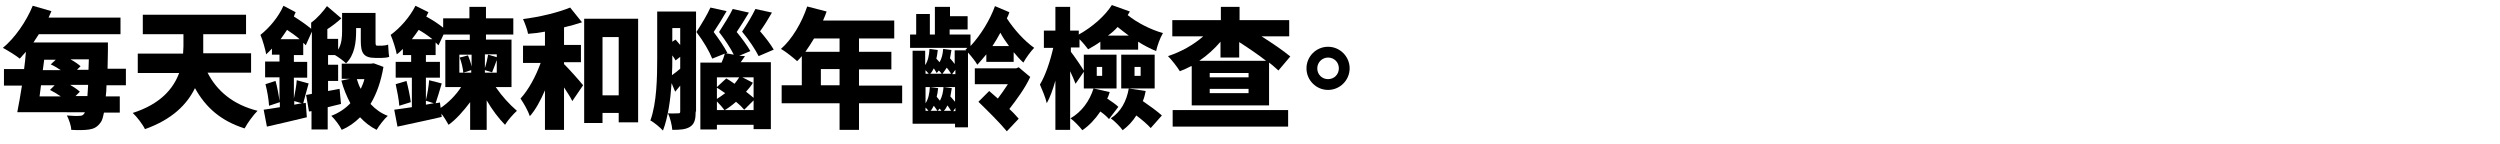 <?xml version="1.0" encoding="utf-8"?>
<!-- Generator: Adobe Illustrator 24.0.0, SVG Export Plug-In . SVG Version: 6.00 Build 0)  -->
<svg version="1.1" id="レイヤー_1" xmlns="http://www.w3.org/2000/svg" xmlns:xlink="http://www.w3.org/1999/xlink" x="0px"
	 y="0px" width="695px" height="40px" viewBox="0 0 695 40" style="enable-background:new 0 0 695 40;" xml:space="preserve">
<style type="text/css">
	.st0{display:none;}
</style>
<title>feature-ttl</title>
<path class="st0" d="M31.7,16v-0.4l0.1-3H10.1c0.5-0.6,0.8-1,1-1.3l0.1-0.1l0.1-0.1h23.6V6.2H14.3c0.4-0.6,0.6-1,1.1-2.2L9,3.4
	c-1.4,3.6-3.8,6.8-6.9,9.1l4,4C6.9,16,7,15.8,7.5,15.4l-0.1,0.7v0.1l-0.1,0.7L7,19.8H2v5h4.2L6.1,26c-0.5,3-0.9,5.2-1.6,8.5l6.3,1
	l0.2-1.8c0.1-0.4,0.1-0.5,0.2-1.3h14c-0.1,1.1-0.3,1.2-1.3,1.2c-0.8,0-2.5-0.1-3.9-0.3l1,4.4c1.6,0.1,3.5,0.2,5.1,0.2
	c3.5,0,4.5-1.1,4.8-5.5h4.3v-4.8h-4v-0.8c0-0.8,0-0.9,0.1-1.9h4.8v-5h-4.5L31.7,16z M15.6,26.2v0.4l-0.1,0.8h-3.5l0.4-2.7h3.5
	C15.7,25.6,15.7,25.7,15.6,26.2z M16.5,18.4v0.4l-0.1,1.1h-3.5v-0.4c0-0.1,0.1-0.5,0.1-1c0-0.2,0.1-0.7,0.1-1.2h3.4L16.5,18.4z
	 M25.7,25.7c0,0.5,0,0.8,0,0.9c0,0.3-0.1,0.6-0.1,0.9h-4.2l0.1-1.3l0.1-0.9c0-0.2,0.1-0.3,0.1-0.5h4C25.7,25.2,25.7,25.6,25.7,25.7z
	 M26,18.2c0,0.3,0,0.7,0,1v0.6h-3.8v-0.4v-0.3v-0.4l0.1-1.5H26L26,18.2z M40.7,37.1h6.1v-2.3h16.4v2.3h6.3V4.8H40.7V37.1z
	 M46.9,10.7h16.4v5.8H46.9V10.7z M46.9,22.3h16.4v6.3H46.9V22.3z M84.3,4.6h-6.3v32h6.3V20c4.6,1.7,9.2,3.7,13.6,5.9l3.1-5.6
	c-5.4-2.5-10.9-4.6-16.6-6.2V4.6z M112.3,28.8V5.3h-6.4v27.5l3.7,3.4c10-2.4,19.2-8.7,24.4-16.7l-3.9-5.3
	C126.1,20.9,118.9,26.8,112.3,28.8L112.3,28.8z M136.5,23.3h31v-5.9h-31V23.3z M170.5,33.8h31.5V28h-31.5L170.5,33.8z M198.4,8.8
	H174v5.8h24.4V8.8z M220.4,10.3c-4.1-1.9-8.4-3.3-12.9-4l-2.2,5.4c4.4,1,8.7,2.4,12.9,4.2L220.4,10.3z M206.4,29.8l1.3,5.9
	c17.4-1.6,24.2-7.1,27.6-22.6l-5.2-3.6C227.1,24,221.8,28.6,206.4,29.8z M266.9,8.2c-0.5-1.8-1.3-3.6-2.3-5.2l-3.1,0.5
	c1,1.7,1.8,3.6,2.3,5.5L266.9,8.2z M254.8,9.5c0.5-1,1-2.1,1.4-3.2L250,5c-1.8,5.6-5.5,10.1-11.3,13.9l4.3,4c3.3-2.1,6.2-4.8,8.5-8
	h9.1c-0.8,3.9-2.6,7.5-5.2,10.4c-3.1,3.2-7.5,5.5-13.6,6.8l3.4,5c13.7-3.5,20.1-10.5,22.2-24.5l-3.9-3.1H254.8z M266.7,3.4
	c1,1.7,1.8,3.5,2.3,5.4l3-1c-0.4-1.8-1.2-3.5-2.2-5L266.7,3.4z M286.4,22.1c5.3-2.6,10.9-4.6,16.7-5.8l-1.9-5.4
	c-4.4,1.2-8.8,2.7-13,4.5c-1.3-3.5-2.5-7.1-3.4-10.8L279,6.1c1.1,4,2.5,7.9,4.2,11.7c-5.1,2.8-7.9,6.3-7.9,10.2c0,3,1.8,5.3,5.1,6.5
	c2.1,0.8,5.9,1.2,11.5,1.2c3.7,0,7.4-0.2,11.1-0.6l-0.4-5.8c-3.9,0.5-7.8,0.7-11.7,0.7c-6.8,0-9.5-0.8-9.5-2.8
	C281.3,25.7,283.2,23.8,286.4,22.1z M336,25.2c-0.7-0.9-1.4-1.8-1.9-2.4c0.8-1.9,1.4-3.9,1.9-5.9l-4-1.8c-0.3,1.4-0.8,2.7-1.3,4
	c-1.1-1-1.7-1.5-2.6-2.4l-1.9,2.9v-2.1h-4.8v20.3h4.8v-1.5h9.9v1.5h5.1V17.5H336V25.2z M326.1,20.8c0.8,0.9,1.4,1.4,2.5,2.7
	l-0.1,0.3c-0.7,1.2-1.4,2.3-2.3,3.4V20.8z M336,31.4h-9.9v-3.1l2.8,2.9c1-1.2,2-2.5,2.8-3.9c0.6,0.8,1,1.4,2.2,3l2.1-3.6V31.4z
	 M333.6,14.3l4.4,2.2c1.8-3.2,3.2-6.6,4.1-10.1l-5.3-2.1C336.1,7.7,335,11.1,333.6,14.3z M333.7,12.8c-0.5-2.9-1.1-5.8-1.9-8.7
	l-4.7,1.4c0.8,2.9,1.4,5.9,1.9,8.9L333.7,12.8z M327.7,14.6c-0.6-3.1-1.5-6.1-2.5-9.1l-4.6,1.6c1,3,1.8,6,2.4,9.1L327.7,14.6z
	 M309,22.8c0,5.3-0.5,8.3-1.8,11.2l3.6,4c1.6-3.2,2.2-6.1,2.4-11.3v-0.1v-0.2h2.6v5c0,0.7-0.2,0.9-0.8,0.9c-0.7,0-1.3-0.1-2-0.2
	l0.9,5.2c0.9,0.1,1.8,0.2,2.8,0.2c2.3,0,3.2-0.9,3.2-3.1V4.7H309V22.8z M313.3,9.6h2.5v3.6h-2.5V9.6z M313.3,18h2.5v3.7h-2.5V18z
	 M365.5,21.1h8.9V16h-8.9v-3.9H376V6.9h-20.1c0.2-0.4,0.5-1,1.1-2.3l-5.8-1.2c-1.7,3.7-4.2,6.9-7.3,9.4l4.2,4.1v8.4h-4.5v5.3h16v7.2
	h5.9v-7.2h12.4v-5.3h-12.3V21.1z M359.6,25.3h-5.9v-4.2h5.9V25.3z M359.6,16h-10.5c1.2-1.2,2.4-2.5,3.4-3.9h7.1V16z M398.1,25h3
	v12.9h5.1V25h2.4v3.9c0,0.7-0.1,0.8-0.5,0.8c-0.5,0-1.1-0.1-1.6-0.2l0.9,5.3c0.9,0.1,2.4,0.2,3.1,0.2c2.2,0,3.1-0.9,3.1-3.2v-12
	h-15.4L398.1,25z M407.9,3.6H402c-0.7,3.3-2.1,6.5-4.1,9.2v-2.4h-6.3V9.1h4.6V5.5h-4.6V3.6h-4.8v6.8h-1.3v-5h-4.5v5h-1.8v4.3h16.9
	l0,0l0.6,0.9h-3.3V17l-2.3-0.7c-0.2,1.2-0.5,2.3-0.9,3.4v-4h-3v4c-0.2-1.1-0.6-2.2-1.1-3.2l-2.1,0.8v-1.6h-3.8v22.2h3.8v-1.4h9.5
	v1.3h3.8V16.3l2,2.9c0.9-0.9,1.7-2,2.5-3.1v1.7h7.8V16c0.7,1.1,1.6,2.1,2.5,3l2.6-5.2C411.8,11.5,409.6,8.1,407.9,3.6L407.9,3.6z
	 M384,25.1h1.9c-0.5,1.1-1.1,2-1.9,2.9V25.1z M387.2,32.1H384v-2.6l1.2,2.4c0.8-1.4,1.5-2.9,2-4.4L387.2,32.1z M387.2,21.4H384v-3.7
	c0.4,1.2,0.8,2.4,1,3.6l2.2-1V21.4z M393.5,32.1h-3.3v-4.4c0.6,1.2,0.9,1.7,1.3,2.4c0.1,0.3,0.2,0.5,0.4,0.7l1.6-2.4L393.5,32.1z
	 M393.5,27.3c-0.7-0.8-1.5-1.6-2.4-2.3h2.4V27.3z M393.5,21.3h-3.3v-1.2l2,1c0.6-1.2,1-2.4,1.2-3.6V21.3z M403.5,13.2
	c0.8-1.5,1.4-3.1,1.9-4.8c0.7,1.6,1.5,3.2,2.3,4.8H403.5z M435.5,11.3c3-0.5,5.9-1.2,8.7-2.1l-3.4-4.6c-6.4,1.9-11.7,2.6-22,3.1
	l1.8,5.1c3.9-0.2,6.7-0.4,8.7-0.6v4.5h-13v5.4h12.8c-0.4,4.3-3.4,7.3-9.6,9.8l4,4.9c7.5-3.2,11.1-7.6,11.8-14.7h12.6v-5.4h-12.5
	L435.5,11.3z M467.2,18.1h8.6v-5.1h-22.5v5.1h8.4V30h-9.9v5.2h25.6V30h-10.1L467.2,18.1z M487,12l-4.9,2.3c1.6,3.5,2.8,7.1,3.7,10.9
	l5.2-2C490.1,19.3,488.8,15.5,487,12z M498.8,21.7c-0.8-3.8-2.1-7.5-3.8-11l-5,2c1.5,3.5,2.7,7.2,3.5,10.9L498.8,21.7z M487.6,32.1
	l3.1,4.6c11.7-3.6,15.6-9,17.4-24.2l-5.5-1.5C501.4,25,498.7,28.9,487.6,32.1z M528.5,8.8c0.5-1,0.8-1.8,1.2-2.9l-6.2-1.3
	c-1.8,5.7-5.5,10.2-11.3,14l4.3,4.1c3.5-2.2,6.5-5.1,8.8-8.5h9.3c-0.8,3.9-2.5,7.5-5,10.5c-3,3.5-7.7,5.9-13.9,7.2l3.5,5.2
	c13.8-3.7,20-10.8,22.3-25.2l-3.8-3.1H528.5z M552.8,24.2c-3.6,0-6.5,2.8-6.5,6.4c0,3.6,2.8,6.5,6.4,6.5s6.5-2.8,6.5-6.4
	c0,0,0,0,0,0C559.2,27.1,556.3,24.2,552.8,24.2z M552.8,33.3c-1.5,0-2.8-1.2-2.8-2.7c0,0,0,0,0-0.1c0-1.5,1.2-2.7,2.7-2.7
	c1.5,0,2.7,1.2,2.7,2.7C555.5,32.1,554.3,33.3,552.8,33.3L552.8,33.3z"/>
<g>
	<path d="M29.6,23.9c0,1-0.1,2-0.2,2.9h3.9v4.5h-4.4c-0.3,1.4-0.5,2.2-0.9,2.7c-0.9,1.3-1.9,1.8-3.2,2c-1.3,0.2-3.1,0.2-5,0.1
		c0-1.1-0.6-2.8-1.2-4c1.5,0.1,2.8,0.2,3.5,0.1c0.6,0,0.9-0.1,1.3-0.6c0.1-0.1,0.1-0.3,0.2-0.4H4.8c0.4-2.1,0.9-4.7,1.3-7.4h-5v-4.6
		h5.6c0.2-1.6,0.4-3.2,0.5-4.8c-0.6,0.7-1.2,1.3-1.7,1.9c-1.1-0.9-3.4-2.3-4.7-3c3.3-2.7,6.5-7.3,8.3-11.7l5.2,1.5
		c-0.3,0.6-0.5,1.2-0.8,1.8h20v4.6H10.8c-0.5,0.8-1,1.5-1.5,2.3H30c0,0,0,1.6,0,2.2c0,1.9-0.1,3.6-0.1,5.1H35v4.6H29.6z M11.4,23.7
		c-0.1,1-0.3,2.1-0.4,3.1h5.9c-0.9-0.6-2-1.3-3-1.8l1.3-1.3H11.4z M12.3,16.5l-0.4,3h5c-0.9-0.6-1.9-1.2-2.8-1.6l1.4-1.3H12.3z
		 M24.3,26.7c0.1-0.9,0.1-1.9,0.2-3.1h-5c1,0.6,2.1,1.3,2.7,1.9L21,26.7H24.3z M24.7,16.5h-5.1c1.1,0.6,2.1,1.3,2.8,1.9l-1,1h3.2
		L24.7,16.5z"/>
	<path d="M57.7,20.2c2.6,5.1,7.1,8.9,13.9,10.6c-1.2,1.2-2.8,3.4-3.6,4.9c-6.6-2.1-10.8-5.8-13.8-11.2C52,29,47.9,33.2,40.3,35.9
		c-0.6-1.3-2.3-3.5-3.4-4.5c7.8-2.5,11.3-6.8,12.9-11.1H38.3v-5.4h12.6c0-0.7,0.1-1.4,0.1-2V9.5H39.7V4.1h28.7v5.4H56.5v3.4
		c0,0.6,0,1.3,0,1.9h13.3v5.4H57.7z"/>
	<path d="M94.8,28.9c-1.2,0.3-2.4,0.6-3.7,0.9V36h-4.5v-5.1L85.9,31l-0.8-4.6l1.6-0.3V8.8L85,12.6c-0.2-0.2-0.4-0.5-0.7-0.7v3.4
		h-2.6v1.9h3.7v4.4h-3.7v5.8c0.3-1.5,0.7-3.6,0.8-5.1l3.3,0.9c-0.6,2-1.1,4.1-1.5,5.5l0.7-0.1l0.3,4c-3.8,0.9-7.9,1.9-11.1,2.6
		l-0.9-4.7c1.3-0.2,2.8-0.4,4.5-0.7v-1.4l-3,1c-0.1-1.7-0.5-4.1-1-6l2.8-0.9c0.5,1.8,0.9,4,1.1,5.6v-6.6h-4v-4.4h4v-1.9h-2.1v-1.7
		c-0.5,0.6-1.1,1.1-1.6,1.6c-0.2-1.2-1-4.1-1.6-5.4c2.4-1.9,5-4.9,6.4-8.1l3.4,1.8c-0.2,0.4-0.4,0.8-0.5,1.2
		c1.8,1.1,3.6,2.4,4.8,3.4V6.3c1.7-1.2,3.3-3.1,4.4-4.6l4,3.4c-1.2,1.1-2.5,2.1-3.9,3v2.7H94v3c1-1.6,1.1-3.5,1.1-5.2v-5h9.3v7.8
		c0,1,0,1.3,0.5,1.3h1.2c0.5,0,1.3-0.1,1.8-0.3c0.1,1,0.1,2.4,0.3,3.4c-0.5,0.2-1.3,0.3-2.1,0.3h-1.7c-3.4,0-4.1-1.4-4.1-4.8V7.8H99
		v0.9c0,3-0.4,6.6-2.8,8.9c-0.6-0.6-2.2-1.8-3.1-2.3h-1.9V18H94v4.5h-2.8v2.8l3.2-0.6L94.8,28.9z M83.3,10.9c-1-0.9-2.3-1.8-3.5-2.6
		c-0.6,0.9-1.2,1.8-1.8,2.6H83.3z M81.8,28.1v1l2.1-0.4L81.8,28.1z M106.6,18.6c-0.7,4.1-1.9,7.5-3.6,10.3c1.3,1.4,2.9,2.6,4.8,3.3
		c-1,0.9-2.4,2.7-3.1,3.9c-1.8-0.9-3.3-2.1-4.6-3.5c-1.5,1.5-3.2,2.7-5.1,3.5c-0.5-1.1-2-3.1-2.9-3.9c2.1-0.8,3.9-2,5.3-3.5
		c-1-1.9-1.9-4-2.5-6.3l2.4-0.5H95v-4.2h8.1l0.8-0.1L106.6,18.6z M99.2,22c0.3,0.9,0.6,1.9,1.1,2.7c0.4-0.9,0.8-1.8,1-2.7H99.2z"/>
	<path d="M137.8,24.2c1.7,2.5,3.9,4.9,5.9,6.6c-1,0.9-2.6,2.7-3.3,3.9c-1.7-1.7-3.6-4.2-5.1-6.8v8.2h-4.6v-7.7
		c-1.8,2.4-3.9,4.8-6,6.3c-0.5-0.9-1.2-2.1-2-3.1l0.1,0.9c-4.2,1-8.7,1.9-12.3,2.7l-0.9-4.7c1.4-0.2,3-0.4,4.9-0.7v-8.2H110v-4.4
		h4.3v-1.9H112v-1.7c-0.6,0.6-1.1,1.1-1.7,1.5c-0.2-1.2-1.1-4.1-1.7-5.4c2.6-1.9,5.3-4.9,6.9-8.1l3.6,1.8c-0.2,0.4-0.4,0.8-0.6,1.2
		c1.8,1,3.5,2.1,4.7,3.1V5.1h7.3V1.9h4.6v3.2h7.6v4.5h-7.6v1.4h7.1v13.2H137.8z M113,22.5c0.5,1.9,1,4.3,1.2,5.9l-3.2,1
		c-0.1-1.7-0.6-4.1-1-6L113,22.5z M120.2,10.9c-1.1-0.9-2.4-1.8-3.8-2.6c-0.6,0.9-1.3,1.8-1.9,2.6H120.2z M122.5,30
		c2.1-1.4,4.2-3.5,5.7-5.8h-4.4V11.1h6.8V9.6h-7.3l-1.4,3c-0.3-0.3-0.5-0.5-0.8-0.8v3.5h-2.7v1.9h3.9v4.4h-3.9v6.2
		c0.4-1.6,0.8-3.9,0.9-5.5l3.5,0.9c-0.6,2-1.2,4.1-1.7,5.5l1.2-0.2L122.5,30z M118.4,29.1l2.2-0.4l-2.2-0.7V29.1z M127.7,15.1v5.1
		h3.3v-0.7l-2.2,0.7c-0.1-1.2-0.5-2.9-1-4.2l2.3-0.6c0.4,0.9,0.8,2.1,1,3.1v-3.3H127.7z M138.1,15.1h-3.3v3.8
		c0.4-1.2,0.7-2.6,0.9-3.7l2.4,0.7V15.1z M138.1,20.2v-3.5c-0.5,1.3-0.9,2.5-1.3,3.4l-2-0.6v0.7H138.1z"/>
	<path d="M156.9,17.9c1.5,1.5,4.5,4.9,5.2,5.8l-3,4.4c-0.5-1.1-1.4-2.4-2.3-3.8v11.8h-5.3V25.1c-1.2,2.8-2.6,5.4-4.2,7.2
		c-0.5-1.5-1.7-3.6-2.6-4.9c2.3-2.5,4.3-6.3,5.6-9.9h-4.9v-4.8h6.1V8.8c-1.6,0.3-3.2,0.5-4.7,0.6c-0.2-1.2-0.9-3-1.4-4.1
		c4.7-0.6,9.7-1.8,13.1-3.2l3.3,4.1c-1.5,0.5-3.3,1-5,1.4v4.9h4.7v4.8h-4.7V17.9z M177.4,5.3V34H172v-2.6h-4.5v2.8h-5.1v-29H177.4z
		 M172,26.5V10.3h-4.5v16.2H172z"/>
	<path d="M193.4,31c0,2.1-0.3,3.4-1.5,4.2c-1.2,0.8-2.8,0.9-5,0.9c-0.1-1.3-0.6-3.4-1.2-4.6c1.1,0.1,2.4,0,2.9,0
		c0.4,0,0.5-0.1,0.5-0.6v-7.1c-0.5,0.6-0.9,1.1-1.4,1.7l-1-2.4c-0.3,4.6-1,9.6-2.4,13.2c-0.7-0.8-2.6-2.4-3.5-2.8
		c1.8-4.9,1.9-12.1,1.9-17.3v-13h10.8V31z M186.9,16.2c0,1.4,0,3-0.1,4.7c0.7-0.5,1.5-1.1,2.3-1.8v-3.3l-1.3,1
		c-0.2-0.4-0.5-0.9-0.9-1.4V16.2z M186.9,7.8v3.8l0.9-0.6c0.4,0.5,0.9,1,1.3,1.5V7.8H186.9z M207.1,15.6c-0.4,0.6-0.8,1.2-1.2,1.7
		h8.4v18.6h-4.8v-1.2h-10.2v1.3h-4.6V17.4h5.9c0.4-0.9,0.7-1.7,0.9-2.5l-3.5,1.4c-0.8-2-2.4-4.8-4.4-7.4c1.5-2.3,3.1-5,3.9-6.8
		l4.5,1c-1.2,2.1-2.4,4-3.6,5.8c1.5,2,3,4.2,3.8,5.8l-0.4,0.1l2.2,0.4c-0.9-1.8-2.4-4.1-4.1-6.3c1.4-2.2,3-4.7,3.8-6.4l4.5,1
		c-1.1,1.9-2.3,3.7-3.4,5.4c1.5,1.8,3,3.9,3.8,5.3l-3.1,1.3L207.1,15.6z M199.3,21.5v2.7l2.6-2.4c0.7,0.4,1.5,0.9,2.3,1.5
		c0.5-0.6,0.9-1.2,1.3-1.8H199.3z M199.3,27.5c0.8-0.5,1.5-1,2.3-1.6c-0.8-0.5-1.5-1.1-2.3-1.5V27.5z M199.3,30.6h2.1
		c-0.5-0.7-1.4-1.7-2.1-2.4V30.6z M209.5,30.6v-2.7l-2.6,2.6c-0.5-0.6-1.3-1.4-2.3-2.2c-1,0.9-2.1,1.7-3.1,2.3H209.5z M210.9,15.6
		c-0.9-1.8-2.6-4.4-4.6-6.8c1.4-2.1,2.9-4.6,3.7-6.3l4.6,1c-1.1,1.9-2.2,3.7-3.3,5.2c1.5,1.7,3,3.7,3.8,5.1L210.9,15.6z M209.5,21.5
		h-3.1l2.9,1.5c-0.5,0.9-1.2,1.7-1.9,2.5c0.8,0.6,1.5,1.2,2.1,1.7V21.5z"/>
	<path d="M250.8,28.7h-12v7.4h-5.4v-7.4h-16.1v-5h5.6v-8.1c-0.4,0.5-0.9,1-1.3,1.4c-1-0.9-3.2-2.7-4.5-3.4c3.1-2.7,5.8-7.3,7.3-11.8
		l5.4,1.4c-0.3,0.8-0.6,1.7-1,2.5h19.8v5h-9.8v3.7h9v4.9h-9v4.5h12V28.7z M226.3,10.7c-0.8,1.3-1.6,2.6-2.4,3.7h9.5v-3.7H226.3z
		 M233.4,23.7v-4.5h-5.2v4.5H233.4z"/>
	<path d="M274.2,15.1c-0.8,1-1.7,2-2.5,2.9c-0.5-0.9-1.7-2.4-2.6-3.4v20.8h-3.6v-1h-11.8V14.1h3.5v4c0.8-1.2,1.1-2.7,1.2-4.5
		l2.3,0.3c-0.1,0.8-0.2,1.7-0.4,2.4c0.3,0.3,0.6,0.7,0.9,1c0.6-1,0.9-2.3,1-3.7l2.3,0.3c-0.1,0.8-0.3,1.6-0.4,2.3
		c0.5,0.5,0.9,1.1,1.3,1.6v-3.8h3.2l-0.2-0.2c0.2-0.1,0.4-0.3,0.5-0.5H253V9.6h1.7V3.9h3.8v5.7h1.4V1.9h4.2v2.6h4.9v3.7H264v1.4h5.8
		v3.2c2.8-3,5.4-7.2,6.8-11.1l4,1.7c-0.2,0.6-0.4,1.2-0.7,1.7c2,3.1,4.9,6.3,7.6,8.2c-0.9,0.9-2.3,2.8-3,4.1
		c-0.9-0.8-1.8-1.8-2.7-2.9v2.7h-7.6V15.1z M258.2,20.5c-0.3-0.3-0.6-0.7-0.9-1v1H258.2z M265.6,24.2h-8.3v4.5
		c0.8-1.2,1.1-2.7,1.2-4.5l2.3,0.3c-0.1,0.9-0.2,1.7-0.4,2.4c0.3,0.4,0.6,0.7,0.9,1.1c0.6-1.1,0.9-2.4,1-3.8l2.3,0.3
		c-0.1,0.8-0.3,1.6-0.4,2.3c0.4,0.5,0.9,1,1.3,1.5V24.2z M257.3,30.8h0.8c-0.2-0.3-0.5-0.6-0.8-0.9V30.8z M260.4,20.3
		c-0.2-0.4-0.5-0.8-0.8-1.3c-0.3,0.6-0.6,1.1-1,1.5h3.2c-0.2-0.3-0.5-0.6-0.8-0.9L260.4,20.3z M260.6,30.8c-0.3-0.4-0.6-0.9-1-1.4
		c-0.3,0.5-0.5,1-0.9,1.4H260.6z M260.7,30.8h1c-0.1-0.2-0.3-0.4-0.5-0.6L260.7,30.8z M264.4,20.5c-0.3-0.5-0.7-1.1-1.2-1.7
		c-0.4,0.6-0.8,1.2-1.2,1.7H264.4z M264.4,30.8c-0.3-0.4-0.6-1-1-1.5c-0.3,0.6-0.6,1.1-1,1.5H264.4z M265.6,19.4l-0.9,1.2h0.9V19.4z
		 M265.6,30.8V30l-0.6,0.9H265.6z M286.4,21.4c-1.4,3.1-3.8,6.3-5.8,8.9c1,0.9,1.9,1.9,2.6,2.7l-3.3,3.5c-1.7-2.1-5.4-5.8-7.9-8.2
		l3-3c0.7,0.6,1.5,1.3,2.4,2.1c0.9-1.2,1.9-2.6,2.8-4H271V19h11.5l0.7-0.3L286.4,21.4z M280.5,12.8c-0.9-1.2-1.7-2.4-2.4-3.7
		c-0.7,1.3-1.4,2.5-2.2,3.7H280.5z"/>
	<path d="M299,23.3c-0.3-0.9-0.9-2.2-1.5-3.5v16.3h-4.1V22.4c-0.7,2.5-1.5,4.7-2.4,6.3c-0.3-1.5-1.3-3.8-1.9-5.2
		c1.5-2.4,2.9-6.6,3.7-10.2h-2.6V8.5h3.2V1.9h4.1v6.6h2.4v1.1c3.8-2.1,7.3-5.2,9.2-8.2l5,1.8c-0.2,0.3-0.4,0.7-0.6,1
		c2.6,2.1,6.3,4,9.8,5c-0.8,1.3-1.6,3.6-1.9,5c-1.7-0.7-3.4-1.6-5-2.6v2.2h-10.5v-2.2c-1.1,0.8-2.3,1.5-3.4,2.1
		c-0.5-0.7-1.5-1.9-2.4-2.8v2.3h-2.4v1.2c0.9,1.1,3.2,4.5,3.7,5.4L299,23.3z M308.5,25.6c-0.2,0.6-0.4,1.3-0.7,1.8
		c1.2,0.8,2.4,1.6,3.1,2.3l-2.6,3.4c-0.5-0.6-1.4-1.4-2.4-2.1c-1.4,2.1-3.1,3.9-5,5.2c-0.7-0.9-2.3-2.6-3.3-3.3
		c3.1-1.8,5.3-4.8,6.4-8.3L308.5,25.6z M301.3,15.2h9.1v9.4h-9.1V15.2z M304.9,21.1h1.5v-2.5h-1.5V21.1z M313.8,9.9
		c-1.1-0.8-2.1-1.6-3.1-2.4c-0.8,0.9-1.7,1.7-2.7,2.4H313.8z M318.5,25.3c-0.2,1-0.4,1.9-0.8,2.8c1.9,1.3,4.1,2.9,5.3,4l-3.1,3.5
		c-0.9-1-2.4-2.3-4-3.5c-1,1.6-2.3,3-3.8,4.1c-0.6-0.9-2.3-2.6-3.3-3.3c2.8-1.8,4.4-4.8,5-8.3L318.5,25.3z M311.7,15.2h9.3v9.4h-9.3
		V15.2z M315.4,21.1h1.7v-2.5h-1.7V21.1z"/>
	<path d="M331.1,18.4c-1,0.5-2,1-3.1,1.4c-0.8-1.3-2.3-3.2-3.3-4.2c3.7-1.2,7.2-3.2,9.8-5.5h-8.6V5.6h13.5V1.9h5.2v3.7h13.8v4.5
		h-7.7c3,1.9,6.1,4,8,5.6l-3.3,3.9c-0.7-0.6-1.5-1.4-2.6-2.2v11.9h-21.5V18.4z M326,30.6h32.1v4.6H326V30.6z M352.1,17
		c-2.3-1.8-5.1-3.7-7.6-5.3V16h-5.2v-4.4c-1.7,2-3.7,3.8-5.9,5.3H352.1z M347.1,20.3h-10.8v1.2h10.8V20.3z M347.1,24.7h-10.8v1.2
		h10.8V24.7z"/>
	<path d="M369.2,13c3.3,0,6,2.7,6,6c0,3.3-2.7,6-6,6c-3.3,0-6-2.7-6-6C363.2,15.7,365.9,13,369.2,13z M369.2,22c1.7,0,3-1.3,3-3
		s-1.3-3-3-3c-1.6,0-3,1.3-3,3S367.5,22,369.2,22z"/>
</g>
</svg>
